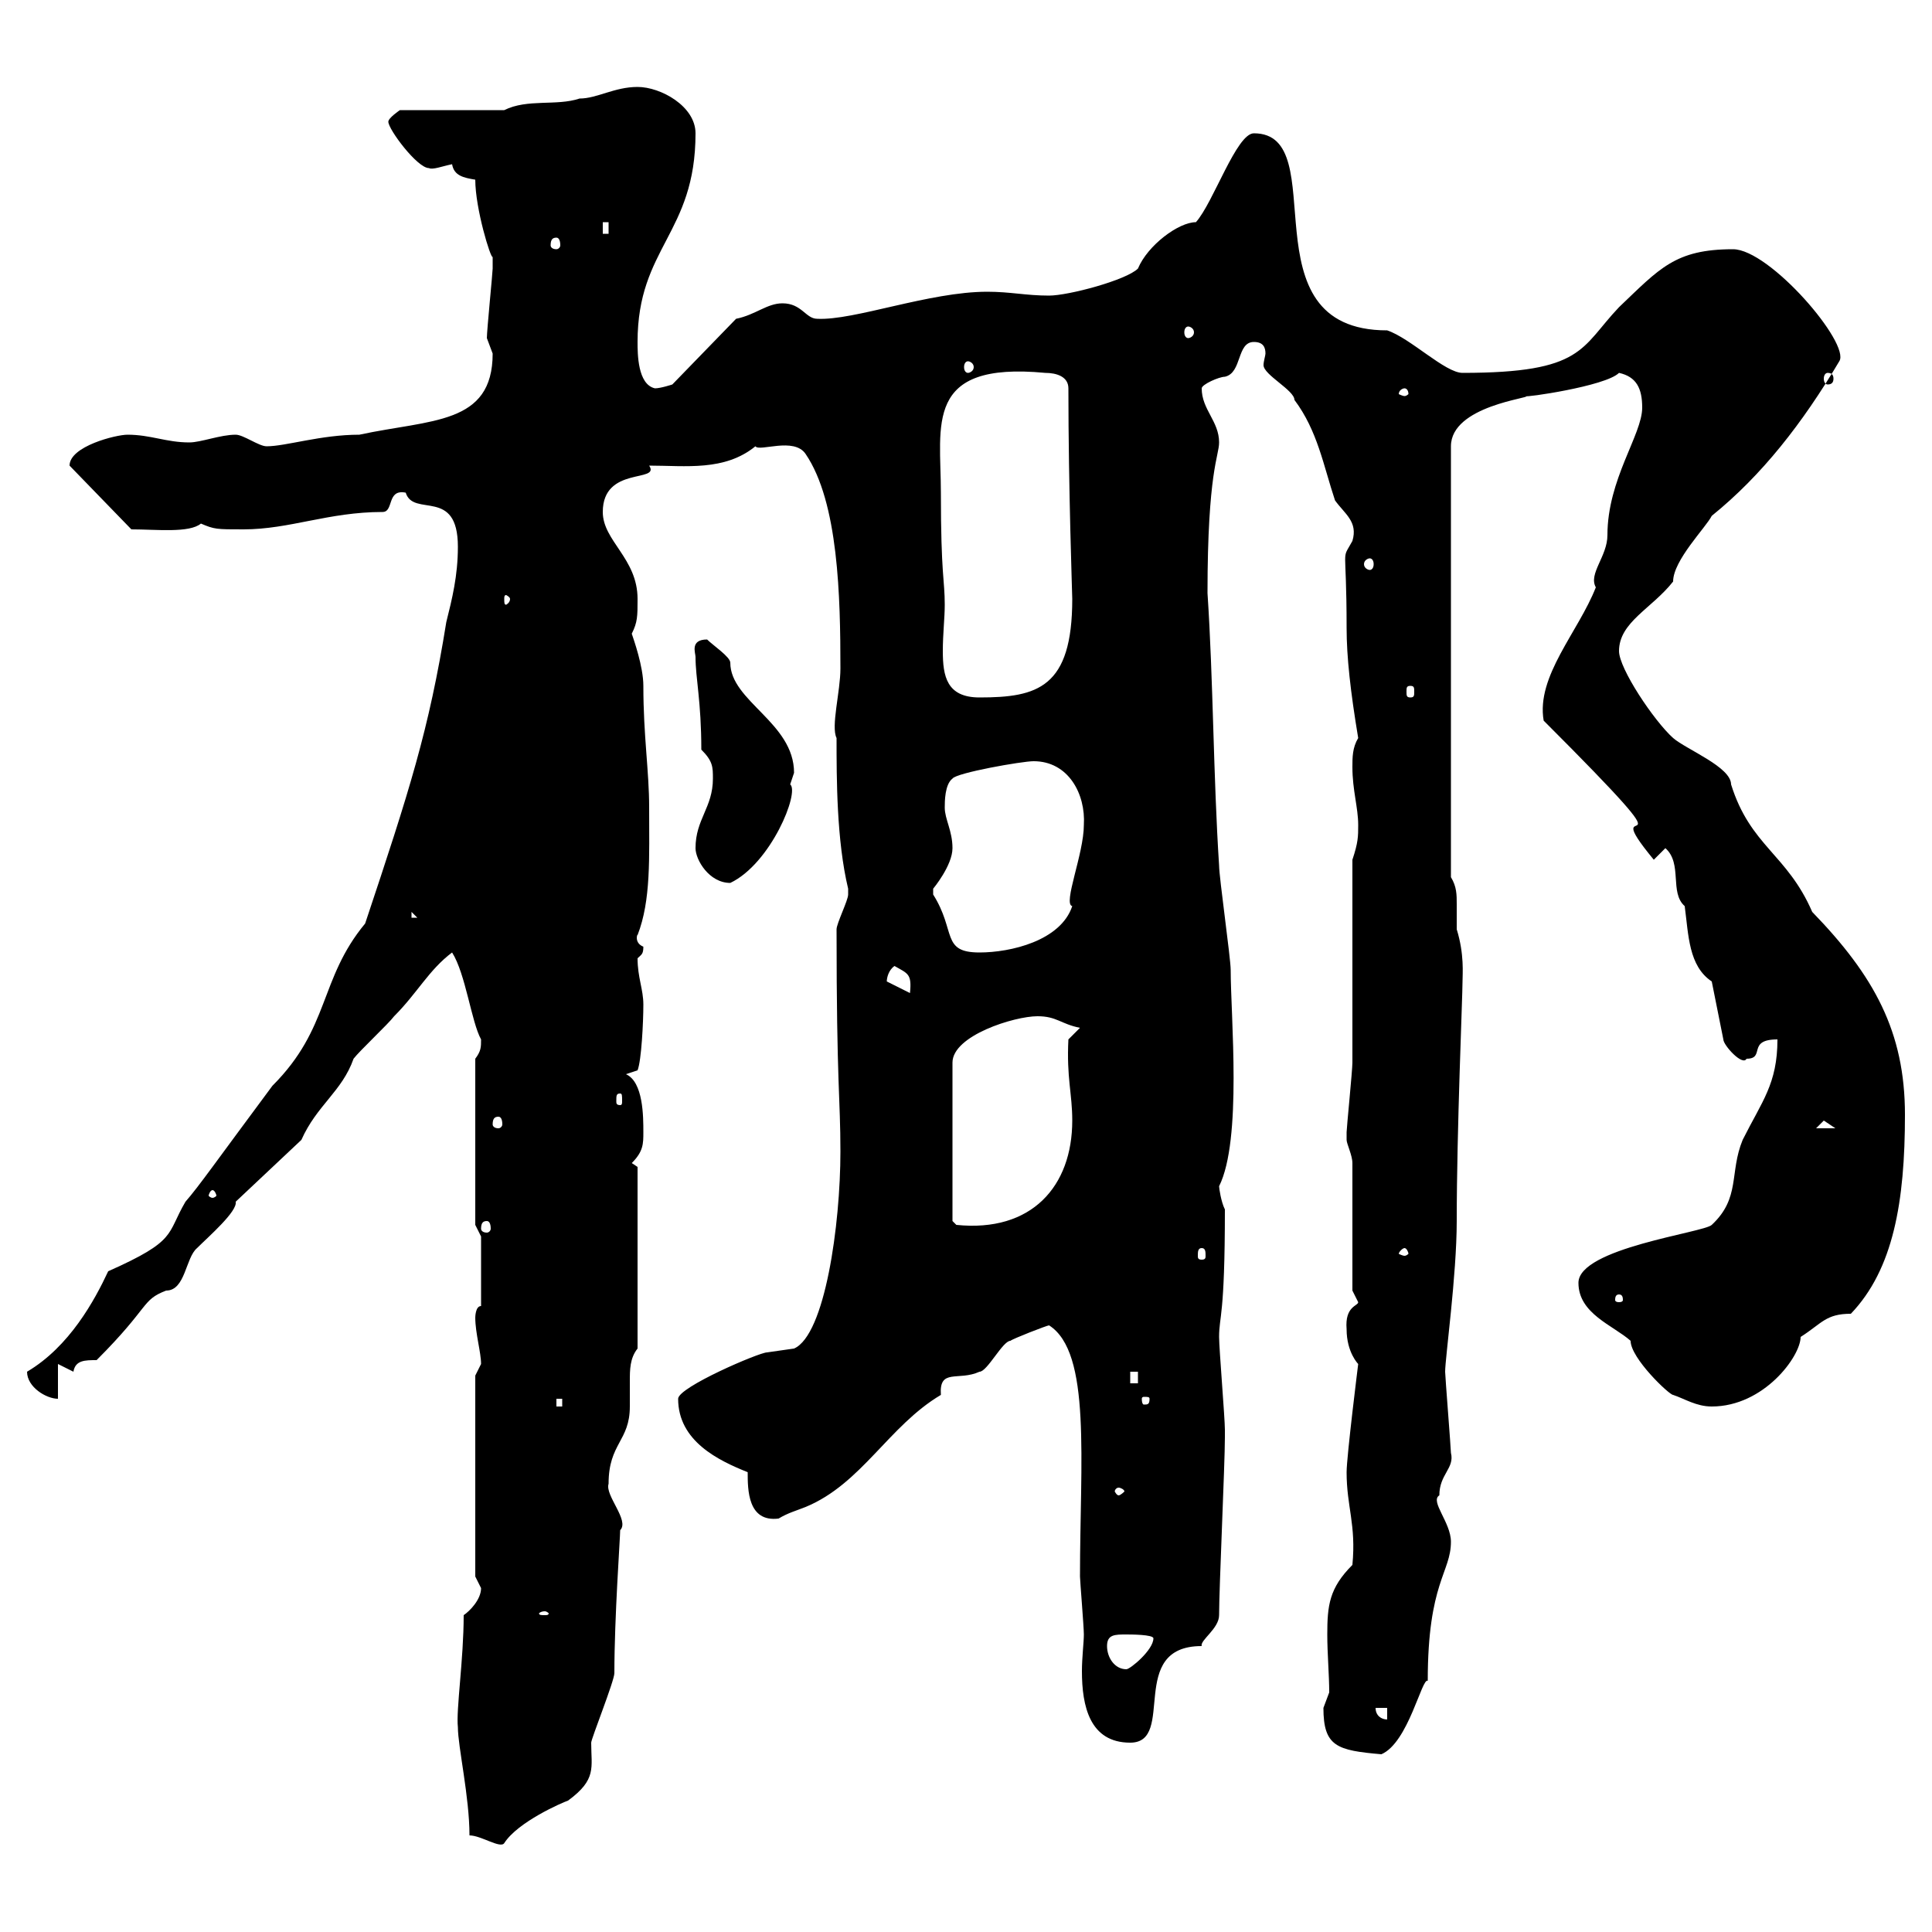 <svg xmlns="http://www.w3.org/2000/svg" xmlns:xlink="http://www.w3.org/1999/xlink" width="300" height="300"><path d="M72.90 285C74.70 285 77.70 287.10 78.30 286.20C80.40 282.90 87.30 279.90 88.20 279.60C92.70 276.30 91.80 274.50 91.80 270.60C91.80 270 95.40 261 95.40 259.80C95.40 251.10 96.30 238.80 96.30 237.60C97.80 236.10 93.90 232.20 94.50 230.40C94.50 224.10 97.80 223.80 97.80 218.40C97.80 216.90 97.80 216 97.80 214.50C97.80 212.70 97.80 210.90 99 209.40L99 181.20L98.10 180.60C99.90 178.80 99.90 177.60 99.90 175.80C99.90 173.40 99.90 168 97.20 166.80L99 166.20C99.60 164.70 99.90 158.70 99.90 156C99.90 153.60 99 151.80 99 148.80C99.60 148.20 99.90 148.20 99.90 147C98.40 146.40 99 144.90 99 145.20C101.10 139.80 100.80 133.20 100.80 125.40C100.80 119.70 99.90 114.30 99.90 106.50C99.90 103.50 98.40 99.30 98.10 98.40C99 96.60 99 95.70 99 93C99 86.70 93.60 84 93.60 79.50C93.60 72.30 102.60 75 100.80 72.30C106.50 72.30 112.50 73.20 117.30 69.30C117.90 70.20 123.30 67.80 125.10 70.50C130.20 78 130.50 92.70 130.50 103.80C130.50 107.40 129 112.80 129.90 114.60C129.90 120.90 129.90 130.50 131.70 138C131.70 138 131.70 138 131.70 138.90C131.70 139.80 129.90 143.40 129.90 144.30C129.90 168.60 130.50 170.40 130.50 178.80C130.50 190.20 128.10 207.30 123.30 209.40C123.30 209.40 119.10 210 119.10 210C117.90 210 105.30 215.40 105.30 217.20C105.30 223.80 111.60 226.80 116.10 228.60C116.10 231.30 116.10 236.40 120.90 235.80C122.40 234.90 123.60 234.60 125.10 234C133.80 230.40 138 221.40 146.10 216.60C145.80 212.40 148.80 214.50 152.10 213C153.30 213 155.70 208.20 156.90 208.20C157.20 207.90 162.60 205.80 162.90 205.80C169.50 210 167.70 226.80 167.70 244.80C167.70 245.40 168.30 252.60 168.30 253.80C168.30 255 168 257.40 168 259.50C168 264.90 169.20 270.60 175.50 270.60C182.70 270.60 174.90 255.60 186.60 255.60C186.30 254.70 189.30 252.90 189.30 250.80C189.30 246.60 190.20 227.40 190.20 223.20C190.20 223.20 190.20 223.20 190.20 222C190.20 220.20 189.30 209.40 189.30 207.60C189.30 204.30 190.20 204.60 190.20 187.80C189.60 186.60 189.30 184.50 189.30 184.20C192.90 177 191.10 157.80 191.10 150.60C191.10 148.80 189.30 136.20 189.30 134.40C188.40 120.60 188.40 105.60 187.50 92.10C187.50 73.20 189.30 70.80 189.30 68.70C189.30 65.40 186.60 63.60 186.60 60.30C186.60 59.70 189.30 58.50 190.20 58.50C192.90 57.90 192 53.10 194.70 53.10C196.20 53.10 196.50 54 196.50 54.90C196.50 55.20 196.20 56.10 196.20 56.70C196.20 58.20 201 60.60 201 62.10C204.60 66.90 205.50 72.30 207.30 77.70C208.80 79.80 210.90 81 210 84C208.20 87.30 209.10 84 209.10 97.50C209.10 102 209.70 107.40 210.90 114.60C210 116.10 210 117.60 210 119.10C210 122.70 210.90 125.40 210.90 128.10C210.90 129.90 210.90 130.80 210 133.50C210 138 210 160.80 210 165C210 166.20 209.10 175.20 209.10 175.80C209.10 175.80 209.10 175.80 209.10 177C209.10 177.60 210 179.40 210 180.60L210 200.40C210 200.40 210.90 202.20 210.90 202.20C210.90 202.80 208.80 202.80 209.10 206.40C209.10 210 210.90 211.80 210.90 211.80C210.90 211.80 209.10 226.20 209.10 228.60C209.10 234 210.60 236.70 210 243C206.40 246.60 206.10 249.30 206.10 253.80C206.10 256.80 206.40 260.10 206.40 262.80C206.40 262.80 205.50 265.20 205.50 265.20C205.50 271.20 207.60 271.80 214.50 272.40C218.70 270.60 220.80 260.40 221.70 261C221.70 245.70 225.30 244.20 225.30 239.40C225.30 236.40 222 233.10 223.50 232.20C223.50 228.90 225.90 228 225.30 225.60C225.30 225 224.40 213.60 224.40 213C224.40 210.90 226.20 198 226.20 189.60C226.20 175.50 227.10 154.80 227.10 152.40C227.10 151.20 227.40 148.20 226.20 144.30C226.20 142.80 226.20 141.30 226.20 140.40C226.20 138.90 226.20 137.70 225.30 136.20L225.30 69.30C225.30 63 237.90 61.80 237 61.50C236.40 61.80 249.30 60 251.40 57.90C254.10 58.50 255 60.30 255 63.30C255 67.50 249.60 74.40 249.60 83.10C249.60 86.40 246.60 89.10 247.80 91.20C245.10 98.10 238.50 105 239.70 111.90C265.80 138 246.90 121.50 256.80 133.50L258.60 131.70C261.30 134.10 259.20 138.60 261.60 140.70C262.20 145.20 262.20 150 265.80 152.40L267.60 161.40C267.60 162.30 270.60 165.60 271.20 164.40C274.20 164.40 271.20 161.40 276 161.40C276 168.30 273.60 171 270.60 177C268.50 182.10 270.30 186 265.80 190.20C264.60 191.40 245.10 193.80 245.10 199.20C245.10 204 250.50 205.80 253.20 208.20C253.20 210.90 259.20 216.60 259.80 216.60C261.60 217.20 263.40 218.40 265.80 218.40C273.90 218.40 279.60 210.60 279.60 207.60C282.90 205.50 283.50 204 287.40 204C294 197.10 295.80 186.60 295.80 173.10C295.80 160.20 291 151.50 281.40 141.60C277.50 132.60 271.80 131.40 268.80 121.80C268.80 119.10 261.90 116.40 259.80 114.60C256.80 111.90 251.40 103.80 251.40 101.10C251.40 96.60 256.50 94.50 259.80 90.30C259.80 87 264.90 81.90 265.80 80.10C273.60 73.80 279.90 65.70 285.60 56.10C287.40 53.40 274.80 38.70 269.10 38.70C260.10 38.70 257.70 41.70 251.40 47.70C245.40 54 246 57.90 227.10 57.90C224.40 57.90 219 52.50 215.40 51.30C192.90 51.30 207.30 20.70 194.70 20.70C192 20.70 188.40 31.50 185.70 34.50C183 34.50 178.20 38.10 176.70 41.70C174.90 43.50 165.90 45.90 162.90 45.90C159.30 45.90 156.90 45.30 153.30 45.30C144.30 45.30 132.60 49.80 126.90 49.50C125.10 49.50 124.50 47.10 121.50 47.10C119.10 47.10 117.30 48.90 114.30 49.50L104.40 59.70C104.40 59.70 102.60 60.30 101.70 60.30C99 59.70 99 54.90 99 53.10C99 38.40 108 36.30 108 20.70C108 16.50 102.60 13.50 99 13.50C95.40 13.50 92.70 15.30 90 15.30C86.40 16.50 81.90 15.30 78.30 17.10L62.10 17.10C62.10 17.10 60.30 18.30 60.30 18.90C60.30 20.10 64.80 26.10 66.60 26.10C67.20 26.40 68.70 25.80 70.20 25.50C70.50 27.30 72 27.60 73.80 27.90C73.80 32.40 76.20 40.20 76.50 39.90C76.50 40.50 76.50 40.80 76.50 41.70C76.50 42.30 75.60 51.30 75.60 52.50C75.60 52.50 76.50 54.90 76.50 54.90C76.50 66 66.90 65.10 55.80 67.50C49.80 67.50 44.40 69.30 41.40 69.30C40.20 69.30 37.80 67.50 36.60 67.50C34.20 67.50 31.20 68.70 29.40 68.70C25.80 68.70 23.40 67.50 19.80 67.50C18 67.50 10.80 69.30 10.80 72.30L20.40 82.20C24.30 82.20 29.40 82.80 31.20 81.30C33.30 82.20 33.60 82.20 37.80 82.20C45 82.20 51 79.50 59.40 79.50C61.20 79.50 60 75.90 63 76.50C64.20 80.40 71.10 75.60 71.10 84.90C71.10 89.40 70.20 93 69.30 96.60C66.60 113.40 63.60 122.70 56.70 143.40C49.50 152.10 51.30 159.60 42.30 168.60C33.60 180.30 30.90 184.20 28.80 186.60C25.80 191.70 27.60 192.60 16.80 197.40C14.70 201.90 10.80 209.10 4.20 213C4.20 215.40 7.20 217.20 9 217.20L9 211.80C9 211.80 11.40 213 11.40 213C11.70 211.20 13.20 211.20 15 211.20C23.40 202.80 21.90 201.90 25.80 200.40C28.80 200.40 28.80 195.30 30.60 193.80C32.40 192 36.90 188.10 36.60 186.60L46.80 177C49.20 171.60 53.10 169.50 54.90 164.40C55.80 163.20 60.30 159 61.20 157.80C64.80 154.20 66.60 150.60 70.20 147.90C72.30 151.20 73.20 158.70 74.70 161.40C74.70 162.60 74.70 163.20 73.80 164.40L73.80 190.20L74.70 192L74.70 202.80C73.80 202.80 73.80 204.60 73.80 204.60C73.80 207 74.70 210 74.70 211.80C74.70 211.80 73.80 213.60 73.80 213.60L73.80 244.80C73.80 244.80 74.70 246.60 74.70 246.60C74.70 248.40 72.90 250.20 72 250.80C72 257.70 70.80 265.50 71.10 268.20C71.10 271.20 72.90 279 72.90 285ZM213.60 265.20L215.40 265.20L215.40 267C214.50 267 213.60 266.40 213.60 265.20ZM171.90 255.60C171.90 253.80 173.10 253.80 174.90 253.80C175.50 253.80 179.10 253.80 179.10 254.40C179.10 256.20 175.50 259.20 174.90 259.20C173.10 259.20 171.90 257.40 171.90 255.60ZM84.60 250.20C84.90 250.20 85.20 250.50 85.20 250.50C85.20 250.80 84.90 250.80 84.60 250.80C84 250.80 83.70 250.80 83.70 250.50C83.70 250.50 84 250.20 84.60 250.20ZM173.70 231C174 231 174.60 231.30 174.60 231.60C174.60 231.60 174 232.20 173.70 232.20C173.40 232.20 173.10 231.60 173.10 231.60C173.10 231.30 173.40 231 173.70 231ZM86.40 217.20L87.30 217.20L87.30 218.40L86.40 218.40ZM178.50 217.20C178.50 218.10 178.20 218.10 177.60 218.10C177.60 218.10 177.30 218.10 177.30 217.20C177.30 216.90 177.60 216.90 177.60 216.90C178.20 216.90 178.50 216.90 178.50 217.20ZM175.50 213L176.70 213L176.70 214.80L175.50 214.80ZM251.40 201C252 201 252 201.60 252 201.90C252 201.90 252 202.20 251.40 202.20C250.80 202.20 250.80 201.90 250.80 201.90C250.80 201.60 250.80 201 251.40 201ZM186.60 193.80C187.20 193.80 187.20 194.40 187.20 195C187.20 195.30 187.20 195.60 186.60 195.60C186 195.60 186 195.30 186 195C186 194.40 186 193.80 186.60 193.80ZM218.10 193.80C218.40 193.80 218.70 194.40 218.70 194.70C218.70 194.70 218.40 195 218.10 195C217.80 195 217.20 194.70 217.20 194.70C217.20 194.40 217.80 193.80 218.10 193.80ZM75.60 189.60C75.90 189.60 76.20 189.90 76.20 190.80C76.20 191.10 75.90 191.40 75.60 191.40C75 191.40 74.70 191.10 74.70 190.80C74.70 189.90 75 189.60 75.60 189.60ZM147.90 189.60L147.90 165C147.90 160.80 157.50 157.80 161.10 157.80C164.10 157.80 164.70 159 167.70 159.60L165.90 161.40C165.60 167.40 166.50 169.80 166.50 174C166.50 184.20 160.20 191.40 148.50 190.20ZM33 184.80C33.30 184.80 33.60 185.40 33.60 185.70C33.60 185.70 33.30 186 33 186C32.70 186 32.40 185.70 32.40 185.70C32.40 185.40 32.70 184.80 33 184.80ZM283.20 174C283.20 174 285 175.20 285 175.20L282 175.20C282 175.20 283.20 174 283.20 174ZM77.40 173.40C77.70 173.40 78 173.70 78 174.60C78 174.90 77.70 175.20 77.40 175.20C76.80 175.20 76.50 174.90 76.50 174.60C76.50 173.70 76.80 173.40 77.40 173.40ZM96.30 169.80C96.60 169.80 96.60 170.10 96.60 171C96.60 171.30 96.60 171.60 96.30 171.60C95.70 171.60 95.70 171.30 95.70 171C95.70 170.10 95.70 169.80 96.30 169.80ZM137.70 152.40C137.70 151.80 138 150.60 138.90 150C141 151.20 141.60 151.20 141.30 154.20L137.70 152.40C137.70 152.40 137.70 152.40 137.70 152.40ZM144.90 138C144.90 138 147.90 134.40 147.90 131.70C147.90 129 146.70 127.20 146.70 125.40C146.70 124.50 146.70 121.80 147.90 120.90C148.50 120 158.70 118.20 160.50 118.20C165.90 118.20 168.60 123.30 168.30 128.10C168.30 132.60 165 140.40 166.50 140.70C164.70 146.10 156.90 147.90 152.10 147.90C146.10 147.90 148.50 144.60 144.90 138.90C144.90 138.90 144.90 138.90 144.90 138ZM63.90 141.60L64.80 142.50L63.90 142.50ZM108 131.70C108 133.50 110.10 137.10 113.40 137.10C119.70 134.10 124.20 123 122.70 121.80C122.70 121.80 123.30 120 123.30 120C123.30 112.20 113.40 108.90 113.40 102.90C113.40 102 110.70 100.20 109.80 99.30C107.10 99.30 108 101.40 108 102C108 105.30 108.90 108.90 108.90 116.40C110.70 118.20 110.70 119.10 110.70 120.90C110.70 125.40 108 127.20 108 131.70ZM146.10 76.50C146.10 66 143.40 56.10 162.30 57.90C164.10 57.90 165.90 58.50 165.90 60.30C165.90 75.90 166.50 92.40 166.50 93C166.50 106.80 161.10 108.30 152.10 108.30C147 108.30 146.40 105 146.40 101.10C146.40 98.40 146.70 96 146.70 93.90C146.70 90 146.10 89.40 146.10 76.50ZM219 106.50C219.60 106.50 219.60 106.80 219.60 107.40C219.60 108 219.60 108.30 219 108.30C218.40 108.30 218.40 108 218.40 107.40C218.40 106.80 218.40 106.50 219 106.50ZM79.20 93C79.20 93.60 78.60 93.90 78.60 93.90C78.30 93.90 78.30 93.60 78.30 93C78.30 92.70 78.30 92.40 78.60 92.40C78.60 92.40 79.20 92.70 79.20 93ZM212.70 86.70C213 86.70 213.30 87 213.30 87.60C213.30 88.20 213 88.50 212.70 88.50C212.40 88.50 211.80 88.20 211.80 87.60C211.80 87 212.40 86.70 212.70 86.70ZM218.10 60.30C218.40 60.30 218.70 60.60 218.70 61.20C218.70 61.20 218.40 61.50 218.10 61.50C217.80 61.50 217.20 61.20 217.20 61.20C217.20 60.60 217.80 60.30 218.10 60.30ZM283.80 57.90C284.40 57.90 284.70 58.20 284.70 58.80C284.70 59.40 284.40 59.70 283.80 59.70C283.50 59.70 283.20 59.40 283.20 58.80C283.20 58.20 283.50 57.90 283.80 57.90ZM150.30 56.10C150.60 56.10 151.20 56.40 151.20 57C151.20 57.60 150.60 57.90 150.30 57.90C150 57.90 149.70 57.60 149.70 57C149.70 56.40 150 56.10 150.30 56.10ZM184.50 50.70C184.80 50.70 185.40 51 185.40 51.60C185.40 52.20 184.80 52.50 184.50 52.50C184.20 52.50 183.90 52.20 183.90 51.60C183.90 51 184.20 50.70 184.50 50.70ZM86.40 36.90C86.70 36.90 87 37.20 87 38.10C87 38.40 86.70 38.70 86.40 38.70C85.80 38.70 85.50 38.40 85.50 38.10C85.50 37.20 85.80 36.90 86.40 36.90ZM93.60 34.50L94.50 34.50L94.50 36.30L93.60 36.30Z"/></svg>